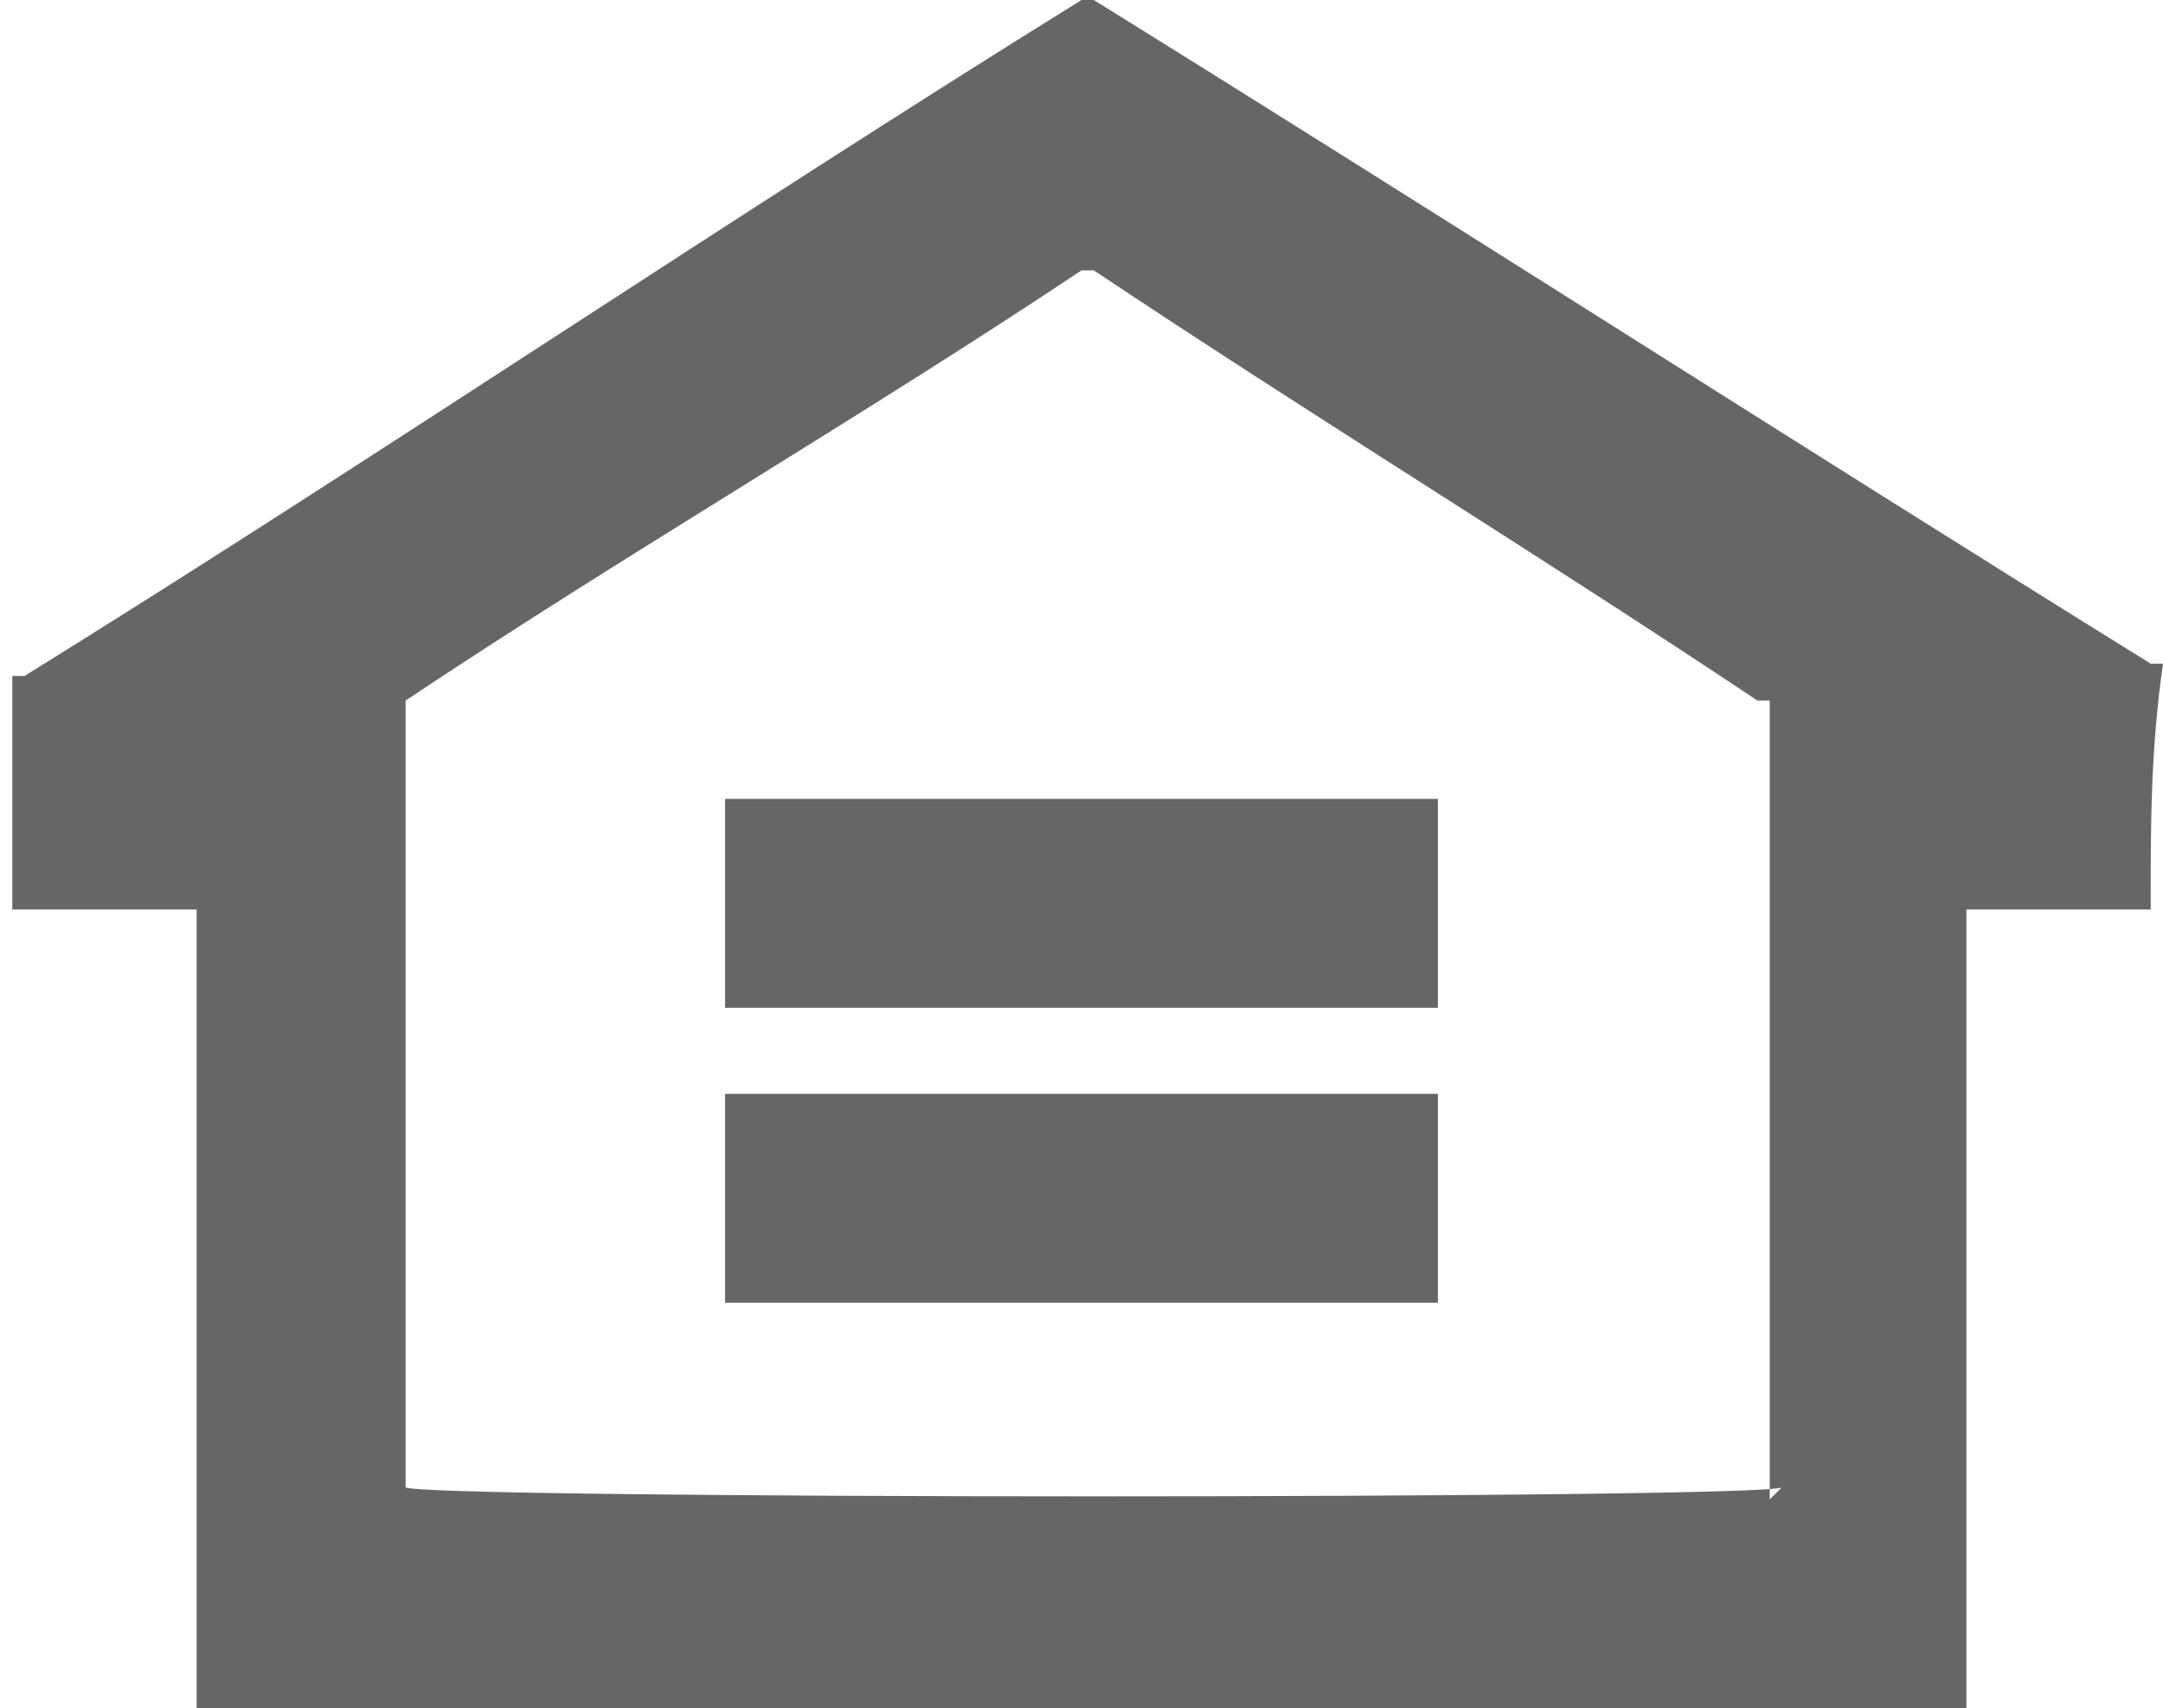 <?xml version="1.0" encoding="UTF-8"?>
<svg xmlns="http://www.w3.org/2000/svg" version="1.1" viewBox="0 0 17.6 13.9">
  <defs>
    <style>
      .cls-1 {
        fill-rule: evenodd;
      }

      .cls-1, .cls-2 {
        fill: #666;
      }
    </style>
  </defs>
  <!-- Generator: Adobe Illustrator 28.7.1, SVG Export Plug-In . SVG Version: 1.2.0 Build 142)  -->
  <g>
    <g id="Layer_1">
      <g>
        <path class="cls-1" d="M17.5,7.4h-1.5v6.5H1.6v-6.5H.1v-1.9s0,0,.1,0C3.1,3.7,5.9,1.8,8.8,0h.1c2.9,1.8,5.7,3.6,8.6,5.4,0,0,.1,0,.1,0-.1.7-.1,1.3-.1,1.9h0M14.4,12.2h0v-6.5s0,0-.1,0c-1.8-1.2-3.6-2.3-5.4-3.5h-.1c-1.8,1.2-3.7,2.3-5.5,3.5,0,0,0,0,0,0v6.4h0c0,.1,11.2.1,11.2,0Z"/>
        <rect class="cls-2" x="5.9" y="6.5" width="5.8" height="1.7"/>
        <rect class="cls-2" x="5.9" y="8.9" width="5.8" height="1.7"/>
      </g>
    </g>
  </g>
</svg>
